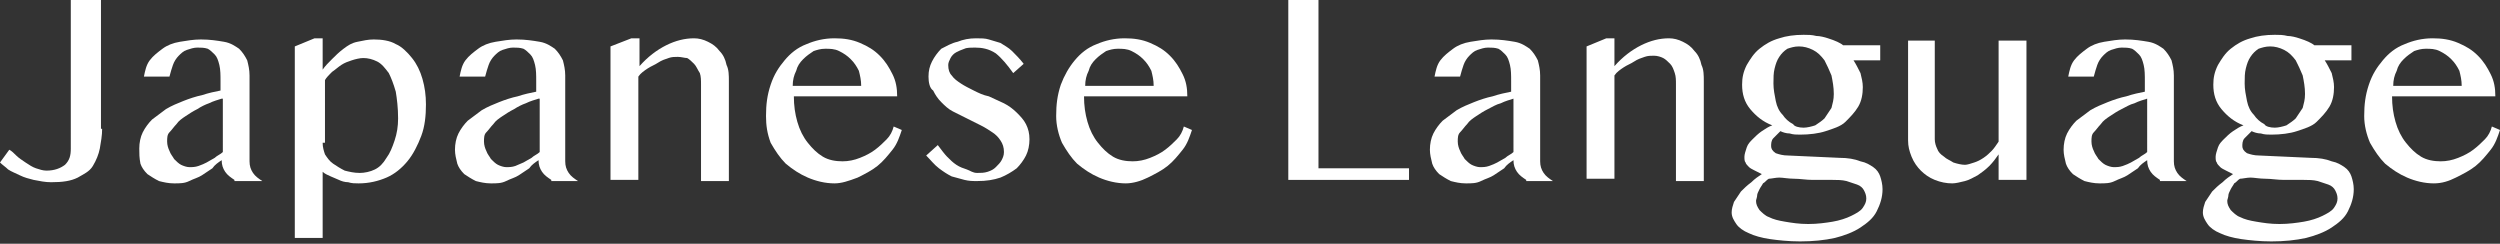 <?xml version="1.0" encoding="utf-8"?>
<!-- Generator: Adobe Illustrator 24.2.1, SVG Export Plug-In . SVG Version: 6.00 Build 0)  -->
<svg version="1.1" id="レイヤー_1" xmlns="http://www.w3.org/2000/svg" xmlns:xlink="http://www.w3.org/1999/xlink" x="0px"
	 y="0px" viewBox="0 0 215.4 21" style="enable-background:new 0 0 215.4 21;" xml:space="preserve">
<rect x="0" y="0" width="215.4" height="21" fill="#333333" stroke="none"/>
<style type="text/css">
	.st0{fill:#FFFFFF;}
</style>
<g>
	<g>
		<path class="st0" d="M8.8,11.1c0,0.6-0.1,1.1-0.2,1.7c-0.1,0.5-0.3,1-0.6,1.5S7.2,15,6.7,15.3c-0.6,0.3-1.3,0.4-2.3,0.4
			c-0.5,0-1-0.1-1.5-0.2c-0.4-0.1-0.8-0.2-1.2-0.4c-0.4-0.2-0.7-0.3-1-0.5C0.5,14.4,0.2,14.2,0,14l0.8-1.1C1,13,1.2,13.2,1.4,13.4
			c0.2,0.2,0.5,0.4,0.8,0.6c0.3,0.2,0.6,0.4,0.9,0.5c0.3,0.1,0.6,0.2,0.9,0.2c0.7,0,1.2-0.2,1.6-0.5c0.4-0.4,0.5-0.8,0.5-1.4V0h2.6
			V11.1z"/>
		<path class="st0" d="M20.2,15.5c-0.3-0.2-0.6-0.4-0.8-0.7c-0.2-0.3-0.3-0.6-0.3-1c-0.3,0.2-0.6,0.4-0.8,0.7
			c-0.3,0.2-0.6,0.4-0.9,0.6c-0.3,0.2-0.7,0.3-1.1,0.5s-0.8,0.2-1.3,0.2c-0.5,0-0.9-0.1-1.3-0.2c-0.4-0.2-0.7-0.4-1-0.6
			c-0.3-0.3-0.5-0.6-0.6-0.9C12,13.6,12,13.2,12,12.8c0-0.5,0.1-1,0.3-1.4c0.2-0.4,0.5-0.8,0.8-1.1c0.4-0.3,0.8-0.6,1.2-0.9
			c0.5-0.3,1-0.5,1.5-0.7s1.1-0.4,1.6-0.5c0.6-0.2,1.1-0.3,1.6-0.4V7c0-0.5,0-1-0.1-1.4c-0.1-0.4-0.2-0.7-0.4-0.9
			c-0.2-0.2-0.4-0.4-0.6-0.5c-0.3-0.1-0.6-0.1-0.9-0.1c-0.3,0-0.6,0.1-0.9,0.2c-0.3,0.1-0.5,0.3-0.7,0.5c-0.2,0.2-0.4,0.5-0.5,0.8
			c-0.1,0.3-0.2,0.6-0.3,1h-2.2c0.1-0.5,0.2-1,0.5-1.4c0.3-0.4,0.7-0.7,1.1-1c0.4-0.3,0.9-0.5,1.5-0.6c0.6-0.1,1.2-0.2,1.8-0.2
			c0.8,0,1.4,0.1,2,0.2s1,0.4,1.3,0.6c0.3,0.3,0.5,0.6,0.7,1c0.1,0.4,0.2,0.8,0.2,1.3v7.4c0,0.4,0.1,0.7,0.3,1
			c0.2,0.3,0.5,0.5,0.8,0.7H20.2z M19.1,8.5c-0.3,0.1-0.7,0.2-1.1,0.4C17.7,9,17.3,9.2,17,9.4c-0.4,0.2-0.7,0.4-1,0.6
			c-0.3,0.2-0.6,0.4-0.8,0.7c-0.2,0.2-0.4,0.5-0.6,0.7s-0.2,0.5-0.2,0.8c0,0.3,0.1,0.6,0.2,0.8c0.1,0.3,0.3,0.5,0.4,0.7
			c0.2,0.2,0.4,0.4,0.6,0.5c0.2,0.1,0.5,0.2,0.7,0.2c0.3,0,0.5,0,0.8-0.1s0.5-0.2,0.7-0.3c0.2-0.1,0.5-0.3,0.7-0.4
			c0.2-0.2,0.5-0.3,0.7-0.5V8.5z"/>
		<path class="st0" d="M27.1,3.3h0.7V6c0.2-0.3,0.5-0.6,0.8-0.9c0.3-0.3,0.6-0.6,1-0.9c0.4-0.3,0.7-0.5,1.2-0.6s0.9-0.2,1.4-0.2
			c0.7,0,1.4,0.1,1.9,0.4C34.6,4,35.1,4.5,35.5,5c0.4,0.5,0.7,1.1,0.9,1.8c0.2,0.7,0.3,1.4,0.3,2.2c0,1-0.1,1.9-0.4,2.7
			c-0.3,0.8-0.7,1.6-1.2,2.2c-0.5,0.6-1.1,1.1-1.8,1.4c-0.7,0.3-1.5,0.5-2.4,0.5c-0.3,0-0.6,0-0.9-0.1c-0.3,0-0.6-0.1-0.8-0.2
			s-0.5-0.2-0.7-0.3c-0.2-0.1-0.5-0.2-0.7-0.4v5.7h-2.4V4L27.1,3.3z M27.8,12.3c0,0.4,0.1,0.7,0.2,1c0.2,0.3,0.4,0.6,0.7,0.8
			c0.3,0.2,0.6,0.4,1,0.6c0.4,0.1,0.8,0.2,1.3,0.2c0.4,0,0.9-0.1,1.3-0.3c0.4-0.2,0.7-0.5,1-1c0.3-0.4,0.5-0.9,0.7-1.5
			c0.2-0.6,0.3-1.2,0.3-1.9c0-0.9-0.1-1.7-0.2-2.3c-0.2-0.7-0.4-1.2-0.6-1.6c-0.3-0.4-0.6-0.8-1-1c-0.4-0.2-0.8-0.3-1.2-0.3
			c-0.3,0-0.7,0.1-1,0.2c-0.3,0.1-0.6,0.2-0.9,0.4c-0.3,0.2-0.5,0.4-0.8,0.6c-0.2,0.2-0.5,0.5-0.6,0.7V12.3z"/>
		<path class="st0" d="M47.5,15.5c-0.3-0.2-0.6-0.4-0.8-0.7c-0.2-0.3-0.3-0.6-0.3-1c-0.3,0.2-0.6,0.4-0.8,0.7
			c-0.3,0.2-0.6,0.4-0.9,0.6c-0.3,0.2-0.7,0.3-1.1,0.5s-0.8,0.2-1.3,0.2c-0.5,0-0.9-0.1-1.3-0.2c-0.4-0.2-0.7-0.4-1-0.6
			c-0.3-0.3-0.5-0.6-0.6-0.9c-0.1-0.4-0.2-0.8-0.2-1.2c0-0.5,0.1-1,0.3-1.4c0.2-0.4,0.5-0.8,0.8-1.1c0.4-0.3,0.8-0.6,1.2-0.9
			c0.5-0.3,1-0.5,1.5-0.7s1.1-0.4,1.6-0.5c0.6-0.2,1.1-0.3,1.6-0.4V7c0-0.5,0-1-0.1-1.4c-0.1-0.4-0.2-0.7-0.4-0.9
			c-0.2-0.2-0.4-0.4-0.6-0.5c-0.3-0.1-0.6-0.1-0.9-0.1c-0.3,0-0.6,0.1-0.9,0.2c-0.3,0.1-0.5,0.3-0.7,0.5c-0.2,0.2-0.4,0.5-0.5,0.8
			c-0.1,0.3-0.2,0.6-0.3,1h-2.2c0.1-0.5,0.2-1,0.5-1.4c0.3-0.4,0.7-0.7,1.1-1c0.4-0.3,0.9-0.5,1.5-0.6c0.6-0.1,1.2-0.2,1.8-0.2
			c0.8,0,1.4,0.1,2,0.2s1,0.4,1.3,0.6c0.3,0.3,0.5,0.6,0.7,1c0.1,0.4,0.2,0.8,0.2,1.3v7.4c0,0.4,0.1,0.7,0.3,1
			c0.2,0.3,0.5,0.5,0.8,0.7H47.5z M46.4,8.5c-0.3,0.1-0.7,0.2-1.1,0.4C45,9,44.6,9.2,44.3,9.4c-0.4,0.2-0.7,0.4-1,0.6
			c-0.3,0.2-0.6,0.4-0.8,0.7c-0.2,0.2-0.4,0.5-0.6,0.7s-0.2,0.5-0.2,0.8c0,0.3,0.1,0.6,0.2,0.8c0.1,0.3,0.3,0.5,0.4,0.7
			c0.2,0.2,0.4,0.4,0.6,0.5c0.2,0.1,0.5,0.2,0.7,0.2c0.3,0,0.5,0,0.8-0.1c0.2-0.1,0.5-0.2,0.7-0.3c0.2-0.1,0.5-0.3,0.7-0.4
			c0.2-0.2,0.5-0.3,0.7-0.5V8.5z"/>
		<path class="st0" d="M54.4,3.3h0.7v2.4c0.7-0.8,1.5-1.4,2.3-1.8s1.6-0.6,2.4-0.6c0.4,0,0.8,0.1,1.2,0.3s0.7,0.4,1,0.8
			c0.3,0.3,0.5,0.7,0.6,1.2c0.2,0.4,0.2,0.9,0.2,1.4v8.6h-2.4V7.3c0-0.4,0-0.7-0.1-1C60.1,6,60,5.7,59.8,5.5
			c-0.2-0.2-0.4-0.4-0.6-0.5C59,5,58.7,4.9,58.4,4.9c-0.3,0-0.5,0-0.8,0.1c-0.3,0.1-0.6,0.2-0.9,0.4c-0.3,0.2-0.6,0.3-0.9,0.5
			c-0.3,0.2-0.6,0.4-0.8,0.7v8.9h-2.4V4L54.4,3.3z"/>
		<path class="st0" d="M71.9,15.8c-0.8,0-1.6-0.2-2.3-0.5c-0.7-0.3-1.3-0.7-1.9-1.2c-0.5-0.5-0.9-1.1-1.3-1.8
			C66.1,11.5,66,10.8,66,10c0-1,0.1-1.8,0.4-2.7s0.7-1.5,1.2-2.1c0.5-0.6,1.1-1.1,1.9-1.4c0.7-0.3,1.5-0.5,2.4-0.5
			c0.8,0,1.5,0.1,2.2,0.4c0.7,0.3,1.2,0.6,1.7,1.1c0.5,0.5,0.8,1,1.1,1.6c0.3,0.6,0.4,1.2,0.4,1.9h-8.9c0,0.8,0.1,1.5,0.3,2.2
			c0.2,0.7,0.5,1.3,0.9,1.8c0.4,0.5,0.8,0.9,1.3,1.2s1.1,0.4,1.7,0.4c0.5,0,1-0.1,1.5-0.3c0.5-0.2,0.9-0.4,1.3-0.7s0.7-0.6,1-0.9
			s0.5-0.7,0.6-1.1l0.7,0.3c-0.2,0.6-0.4,1.2-0.8,1.7s-0.8,1-1.3,1.4s-1.1,0.7-1.7,1C73.1,15.6,72.5,15.8,71.9,15.8z M74.2,7.4
			c0-0.5-0.1-0.9-0.2-1.3c-0.2-0.4-0.4-0.7-0.7-1c-0.3-0.3-0.6-0.5-1-0.7s-0.8-0.2-1.2-0.2c-0.4,0-0.7,0.1-1,0.2
			c-0.3,0.2-0.6,0.4-0.9,0.7c-0.3,0.3-0.5,0.6-0.6,1c-0.2,0.4-0.3,0.8-0.3,1.3L74.2,7.4z"/>
		<path class="st0" d="M84.2,14.9c0.3,0,0.6,0,0.9-0.1c0.3-0.1,0.5-0.2,0.7-0.4c0.2-0.2,0.4-0.4,0.5-0.6c0.1-0.2,0.2-0.4,0.2-0.7
			c0-0.4-0.1-0.7-0.3-1c-0.2-0.3-0.4-0.5-0.7-0.7c-0.3-0.2-0.6-0.4-1-0.6s-0.8-0.4-1.2-0.6c-0.4-0.2-0.8-0.4-1.2-0.6
			c-0.4-0.2-0.7-0.5-1-0.8c-0.3-0.3-0.5-0.6-0.7-1C80.1,7.6,80,7.1,80,6.6c0-0.5,0.1-0.9,0.3-1.3c0.2-0.4,0.5-0.8,0.8-1.1
			C81.5,4,82,3.7,82.5,3.6c0.5-0.2,1-0.3,1.6-0.3c0.4,0,0.8,0,1.1,0.1c0.3,0.1,0.7,0.2,1,0.3c0.3,0.2,0.7,0.4,1,0.7
			c0.3,0.3,0.7,0.7,1,1.1l-0.9,0.8c-0.5-0.7-1-1.3-1.5-1.7c-0.6-0.4-1.2-0.5-1.8-0.5c-0.3,0-0.7,0-0.9,0.1c-0.3,0.1-0.5,0.2-0.7,0.3
			c-0.2,0.1-0.4,0.3-0.5,0.5c-0.1,0.2-0.2,0.4-0.2,0.6c0,0.4,0.1,0.7,0.3,0.9c0.2,0.3,0.5,0.5,0.8,0.7c0.3,0.2,0.7,0.4,1.1,0.6
			c0.4,0.2,0.8,0.4,1.3,0.5c0.4,0.2,0.9,0.4,1.3,0.6c0.4,0.2,0.8,0.5,1.1,0.8c0.3,0.3,0.6,0.6,0.8,1c0.2,0.4,0.3,0.8,0.3,1.3
			c0,0.5-0.1,1-0.3,1.4c-0.2,0.4-0.5,0.8-0.8,1.1c-0.4,0.3-0.9,0.6-1.4,0.8c-0.6,0.2-1.2,0.3-2,0.3c-0.4,0-0.7,0-1.1-0.1
			s-0.7-0.2-1.1-0.3c-0.4-0.2-0.7-0.4-1.1-0.7c-0.4-0.3-0.7-0.7-1.1-1.1l1-0.9c0.3,0.4,0.6,0.8,0.8,1c0.3,0.3,0.5,0.5,0.8,0.7
			c0.3,0.2,0.6,0.3,0.9,0.4S83.8,14.9,84.2,14.9z"/>
		<path class="st0" d="M97,15.8c-0.8,0-1.6-0.2-2.3-0.5c-0.7-0.3-1.3-0.7-1.9-1.2c-0.5-0.5-0.9-1.1-1.3-1.8
			c-0.3-0.7-0.5-1.5-0.5-2.3c0-1,0.1-1.8,0.4-2.7c0.3-0.8,0.7-1.5,1.2-2.1c0.5-0.6,1.1-1.1,1.9-1.4c0.7-0.3,1.5-0.5,2.4-0.5
			c0.8,0,1.5,0.1,2.2,0.4c0.7,0.3,1.2,0.6,1.7,1.1s0.8,1,1.1,1.6c0.3,0.6,0.4,1.2,0.4,1.9h-8.9c0,0.8,0.1,1.5,0.3,2.2
			c0.2,0.7,0.5,1.3,0.9,1.8c0.4,0.5,0.8,0.9,1.3,1.2s1.1,0.4,1.7,0.4c0.5,0,1-0.1,1.5-0.3c0.5-0.2,0.9-0.4,1.3-0.7s0.7-0.6,1-0.9
			s0.5-0.7,0.6-1.1l0.7,0.3c-0.2,0.6-0.4,1.2-0.8,1.7s-0.8,1-1.3,1.4s-1.1,0.7-1.7,1C98.3,15.6,97.6,15.8,97,15.8z M99.4,7.4
			c0-0.5-0.1-0.9-0.2-1.3c-0.2-0.4-0.4-0.7-0.7-1c-0.3-0.3-0.6-0.5-1-0.7s-0.8-0.2-1.2-0.2c-0.4,0-0.7,0.1-1,0.2
			c-0.3,0.2-0.6,0.4-0.9,0.7c-0.3,0.3-0.5,0.6-0.6,1c-0.2,0.4-0.3,0.8-0.3,1.3L99.4,7.4z"/>
		<path class="st0" d="M111,0h2.6v14.5h7.8v1H111V0z"/>
		<path class="st0" d="M131.5,15.5c-0.3-0.2-0.6-0.4-0.8-0.7c-0.2-0.3-0.3-0.6-0.3-1c-0.3,0.2-0.6,0.4-0.8,0.7
			c-0.3,0.2-0.6,0.4-0.9,0.6c-0.3,0.2-0.7,0.3-1.1,0.5s-0.8,0.2-1.3,0.2c-0.5,0-0.9-0.1-1.3-0.2c-0.4-0.2-0.7-0.4-1-0.6
			c-0.3-0.3-0.5-0.6-0.6-0.9c-0.1-0.4-0.2-0.8-0.2-1.2c0-0.5,0.1-1,0.3-1.4c0.2-0.4,0.5-0.8,0.8-1.1c0.4-0.3,0.8-0.6,1.2-0.9
			c0.5-0.3,1-0.5,1.5-0.7s1.1-0.4,1.6-0.5c0.6-0.2,1.1-0.3,1.6-0.4V7c0-0.5,0-1-0.1-1.4c-0.1-0.4-0.2-0.7-0.4-0.9
			c-0.2-0.2-0.4-0.4-0.6-0.5c-0.3-0.1-0.6-0.1-0.9-0.1c-0.3,0-0.6,0.1-0.9,0.2c-0.3,0.1-0.5,0.3-0.7,0.5c-0.2,0.2-0.4,0.5-0.5,0.8
			c-0.1,0.3-0.2,0.6-0.3,1h-2.2c0.1-0.5,0.2-1,0.5-1.4c0.3-0.4,0.7-0.7,1.1-1c0.4-0.3,0.9-0.5,1.5-0.6c0.6-0.1,1.2-0.2,1.8-0.2
			c0.8,0,1.4,0.1,2,0.2s1,0.4,1.3,0.6c0.3,0.3,0.5,0.6,0.7,1c0.1,0.4,0.2,0.8,0.2,1.3v7.4c0,0.4,0.1,0.7,0.3,1
			c0.2,0.3,0.5,0.5,0.8,0.7H131.5z M130.4,8.5c-0.3,0.1-0.7,0.2-1.1,0.4c-0.4,0.1-0.7,0.3-1.1,0.5c-0.4,0.2-0.7,0.4-1,0.6
			c-0.3,0.2-0.6,0.4-0.8,0.7c-0.2,0.2-0.4,0.5-0.6,0.7s-0.2,0.5-0.2,0.8c0,0.3,0.1,0.6,0.2,0.8c0.1,0.3,0.3,0.5,0.4,0.7
			c0.2,0.2,0.4,0.4,0.6,0.5c0.2,0.1,0.5,0.2,0.7,0.2c0.3,0,0.5,0,0.8-0.1s0.5-0.2,0.7-0.3c0.2-0.1,0.5-0.3,0.7-0.4
			c0.2-0.2,0.5-0.3,0.7-0.5V8.5z"/>
		<path class="st0" d="M138.4,3.3h0.7v2.4c0.7-0.8,1.5-1.4,2.3-1.8s1.6-0.6,2.4-0.6c0.4,0,0.8,0.1,1.2,0.3s0.7,0.4,1,0.8
			c0.3,0.3,0.5,0.7,0.6,1.2c0.2,0.4,0.2,0.9,0.2,1.4v8.6h-2.4V7.3c0-0.4,0-0.7-0.1-1c-0.1-0.3-0.2-0.6-0.4-0.8
			c-0.2-0.2-0.4-0.4-0.6-0.5c-0.2-0.1-0.5-0.2-0.8-0.2c-0.3,0-0.5,0-0.8,0.1c-0.3,0.1-0.6,0.2-0.9,0.4c-0.3,0.2-0.6,0.3-0.9,0.5
			c-0.3,0.2-0.6,0.4-0.8,0.7v8.9h-2.4V4L138.4,3.3z"/>
		<path class="st0" d="M162,4.2v1h-2.3c0.2,0.3,0.4,0.7,0.6,1.1c0.1,0.4,0.2,0.8,0.2,1.2c0,0.6-0.1,1.2-0.4,1.7
			c-0.3,0.5-0.7,0.9-1.1,1.3s-1.1,0.6-1.7,0.8s-1.4,0.3-2.2,0.3c-0.3,0-0.6,0-0.9-0.1c-0.3,0-0.6-0.1-0.8-0.2
			c-0.2,0.2-0.4,0.4-0.6,0.6c-0.2,0.2-0.2,0.5-0.2,0.7c0,0.2,0.1,0.4,0.4,0.6c0.3,0.1,0.6,0.2,1.1,0.2l4.4,0.2
			c0.7,0,1.3,0.1,1.8,0.3c0.5,0.1,0.8,0.3,1.1,0.5c0.3,0.2,0.5,0.5,0.6,0.8c0.1,0.3,0.2,0.7,0.2,1.1c0,0.7-0.2,1.3-0.5,1.9
			c-0.3,0.6-0.8,1-1.4,1.4c-0.6,0.4-1.4,0.7-2.2,0.9c-0.9,0.2-1.9,0.3-3,0.3c-1,0-1.9-0.1-2.6-0.2c-0.7-0.1-1.4-0.3-1.8-0.5
			c-0.5-0.2-0.9-0.5-1.1-0.8c-0.2-0.3-0.4-0.6-0.4-1c0-0.3,0.1-0.6,0.2-0.9c0.2-0.3,0.4-0.6,0.6-0.9c0.3-0.3,0.5-0.5,0.9-0.8
			c0.3-0.3,0.6-0.5,0.9-0.7c-0.2-0.1-0.4-0.2-0.6-0.3c-0.2-0.1-0.4-0.2-0.5-0.3c-0.1-0.1-0.3-0.3-0.3-0.4c-0.1-0.1-0.1-0.3-0.1-0.5
			c0-0.2,0.1-0.5,0.2-0.8c0.1-0.3,0.3-0.5,0.5-0.7c0.2-0.2,0.5-0.5,0.8-0.7c0.3-0.2,0.6-0.4,0.9-0.5c-0.8-0.3-1.4-0.8-1.9-1.4
			c-0.5-0.6-0.7-1.3-0.7-2.1c0-0.6,0.1-1.1,0.4-1.7c0.3-0.5,0.6-1,1.1-1.4s1-0.7,1.7-0.9c0.6-0.2,1.3-0.3,2.1-0.3
			c0.4,0,0.7,0,1.1,0.1c0.3,0,0.7,0.1,1,0.2s0.6,0.2,0.8,0.3c0.2,0.1,0.4,0.2,0.5,0.3H162z M152.4,15.4c-0.2,0.1-0.3,0.3-0.5,0.4
			c-0.1,0.2-0.2,0.3-0.3,0.5c-0.1,0.2-0.2,0.4-0.2,0.5c0,0.2-0.1,0.4-0.1,0.5c0,0.3,0.1,0.5,0.3,0.8c0.2,0.2,0.5,0.5,0.8,0.6
			c0.4,0.2,0.8,0.3,1.4,0.4c0.6,0.1,1.2,0.2,2,0.2c0.8,0,1.5-0.1,2.1-0.2c0.6-0.1,1.2-0.3,1.6-0.5c0.4-0.2,0.8-0.4,1-0.7
			c0.2-0.3,0.3-0.5,0.3-0.8c0-0.3-0.1-0.5-0.2-0.7c-0.1-0.2-0.3-0.4-0.6-0.5c-0.3-0.1-0.6-0.2-0.9-0.3c-0.4-0.1-0.8-0.1-1.2-0.1
			c-0.6,0-1.2,0-1.7,0c-0.6,0-1.1-0.1-1.6-0.1c-0.5,0-1-0.1-1.3-0.1S152.6,15.4,152.4,15.4z M155.4,11c0.3,0,0.7-0.1,1-0.2
			c0.3-0.2,0.6-0.4,0.8-0.6c0.2-0.3,0.4-0.6,0.6-0.9c0.1-0.4,0.2-0.7,0.2-1.2c0-0.6-0.1-1.1-0.2-1.6c-0.2-0.5-0.4-0.9-0.6-1.3
			c-0.3-0.4-0.6-0.7-1-0.9c-0.4-0.2-0.8-0.3-1.2-0.3c-0.4,0-0.7,0.1-1,0.2c-0.3,0.2-0.5,0.4-0.7,0.7c-0.2,0.3-0.3,0.6-0.4,1
			c-0.1,0.4-0.1,0.8-0.1,1.3c0,0.5,0.1,1,0.2,1.5s0.3,0.9,0.6,1.2c0.2,0.3,0.5,0.6,0.9,0.8C154.6,10.9,155,11,155.4,11z"/>
		<path class="st0" d="M166.7,3.5v8.5c0,0.3,0.1,0.6,0.2,0.8c0.1,0.3,0.3,0.5,0.6,0.7c0.2,0.2,0.5,0.3,0.8,0.5
			c0.3,0.1,0.7,0.2,1,0.2c0.2,0,0.5-0.1,0.8-0.2c0.3-0.1,0.5-0.2,0.8-0.4c0.3-0.2,0.5-0.4,0.7-0.6c0.2-0.2,0.4-0.5,0.6-0.8V3.5h2.4
			v12h-2.4v-2.2c-0.2,0.3-0.5,0.7-0.8,1c-0.3,0.3-0.7,0.6-1,0.8c-0.4,0.2-0.7,0.4-1.1,0.5c-0.4,0.1-0.8,0.2-1.1,0.2
			c-0.5,0-1-0.1-1.5-0.3c-0.5-0.2-0.9-0.5-1.2-0.8c-0.3-0.3-0.6-0.7-0.8-1.2c-0.2-0.5-0.3-0.9-0.3-1.4V3.5H166.7z"/>
		<path class="st0" d="M186.1,15.5c-0.3-0.2-0.6-0.4-0.8-0.7c-0.2-0.3-0.3-0.6-0.3-1c-0.3,0.2-0.6,0.4-0.8,0.7
			c-0.3,0.2-0.6,0.4-0.9,0.6c-0.3,0.2-0.7,0.3-1.1,0.5s-0.8,0.2-1.3,0.2c-0.5,0-0.9-0.1-1.3-0.2c-0.4-0.2-0.7-0.4-1-0.6
			c-0.3-0.3-0.5-0.6-0.6-0.9c-0.1-0.4-0.2-0.8-0.2-1.2c0-0.5,0.1-1,0.3-1.4c0.2-0.4,0.5-0.8,0.8-1.1c0.4-0.3,0.8-0.6,1.2-0.9
			c0.5-0.3,1-0.5,1.5-0.7s1.1-0.4,1.6-0.5c0.6-0.2,1.1-0.3,1.6-0.4V7c0-0.5,0-1-0.1-1.4c-0.1-0.4-0.2-0.7-0.4-0.9
			c-0.2-0.2-0.4-0.4-0.6-0.5c-0.3-0.1-0.6-0.1-0.9-0.1c-0.3,0-0.6,0.1-0.9,0.2c-0.3,0.1-0.5,0.3-0.7,0.5c-0.2,0.2-0.4,0.5-0.5,0.8
			c-0.1,0.3-0.2,0.6-0.3,1h-2.2c0.1-0.5,0.2-1,0.5-1.4c0.3-0.4,0.7-0.7,1.1-1c0.4-0.3,0.9-0.5,1.5-0.6c0.6-0.1,1.2-0.2,1.8-0.2
			c0.8,0,1.4,0.1,2,0.2s1,0.4,1.3,0.6c0.3,0.3,0.5,0.6,0.7,1c0.1,0.4,0.2,0.8,0.2,1.3v7.4c0,0.4,0.1,0.7,0.3,1
			c0.2,0.3,0.5,0.5,0.8,0.7H186.1z M185,8.5c-0.3,0.1-0.7,0.2-1.1,0.4c-0.4,0.1-0.7,0.3-1.1,0.5c-0.4,0.2-0.7,0.4-1,0.6
			c-0.3,0.2-0.6,0.4-0.8,0.7c-0.2,0.2-0.4,0.5-0.6,0.7s-0.2,0.5-0.2,0.8c0,0.3,0.1,0.6,0.2,0.8c0.1,0.3,0.3,0.5,0.4,0.7
			c0.2,0.2,0.4,0.4,0.6,0.5c0.2,0.1,0.5,0.2,0.7,0.2c0.3,0,0.5,0,0.8-0.1s0.5-0.2,0.7-0.3c0.2-0.1,0.5-0.3,0.7-0.4
			c0.2-0.2,0.5-0.3,0.7-0.5V8.5z"/>
		<path class="st0" d="M202.6,4.2v1h-2.3c0.2,0.3,0.4,0.7,0.6,1.1c0.1,0.4,0.2,0.8,0.2,1.2c0,0.6-0.1,1.2-0.4,1.7
			c-0.3,0.5-0.7,0.9-1.1,1.3s-1.1,0.6-1.7,0.8s-1.4,0.3-2.2,0.3c-0.3,0-0.6,0-0.9-0.1c-0.3,0-0.6-0.1-0.8-0.2
			c-0.2,0.2-0.4,0.4-0.6,0.6c-0.2,0.2-0.2,0.5-0.2,0.7c0,0.2,0.1,0.4,0.4,0.6c0.3,0.1,0.6,0.2,1.1,0.2l4.4,0.2
			c0.7,0,1.3,0.1,1.8,0.3c0.5,0.1,0.8,0.3,1.1,0.5c0.3,0.2,0.5,0.5,0.6,0.8c0.1,0.3,0.2,0.7,0.2,1.1c0,0.7-0.2,1.3-0.5,1.9
			c-0.3,0.6-0.8,1-1.4,1.4c-0.6,0.4-1.4,0.7-2.2,0.9c-0.9,0.2-1.9,0.3-3,0.3c-1,0-1.9-0.1-2.6-0.2c-0.7-0.1-1.4-0.3-1.8-0.5
			c-0.5-0.2-0.9-0.5-1.1-0.8c-0.2-0.3-0.4-0.6-0.4-1c0-0.3,0.1-0.6,0.2-0.9c0.2-0.3,0.4-0.6,0.6-0.9c0.3-0.3,0.5-0.5,0.9-0.8
			c0.3-0.3,0.6-0.5,0.9-0.7c-0.2-0.1-0.4-0.2-0.6-0.3c-0.2-0.1-0.4-0.2-0.5-0.3c-0.1-0.1-0.3-0.3-0.3-0.4c-0.1-0.1-0.1-0.3-0.1-0.5
			c0-0.2,0.1-0.5,0.2-0.8c0.1-0.3,0.3-0.5,0.5-0.7c0.2-0.2,0.5-0.5,0.8-0.7c0.3-0.2,0.6-0.4,0.9-0.5c-0.8-0.3-1.4-0.8-1.9-1.4
			c-0.5-0.6-0.7-1.3-0.7-2.1c0-0.6,0.1-1.1,0.4-1.7c0.3-0.5,0.6-1,1.1-1.4s1-0.7,1.7-0.9c0.6-0.2,1.3-0.3,2.1-0.3
			c0.4,0,0.7,0,1.1,0.1c0.3,0,0.7,0.1,1,0.2s0.6,0.2,0.8,0.3c0.2,0.1,0.4,0.2,0.5,0.3H202.6z M193,15.4c-0.2,0.1-0.3,0.3-0.5,0.4
			c-0.1,0.2-0.2,0.3-0.3,0.5c-0.1,0.2-0.2,0.4-0.2,0.5c0,0.2-0.1,0.4-0.1,0.5c0,0.3,0.1,0.5,0.3,0.8c0.2,0.2,0.5,0.5,0.8,0.6
			c0.4,0.2,0.8,0.3,1.4,0.4c0.6,0.1,1.2,0.2,2,0.2c0.8,0,1.5-0.1,2.1-0.2c0.6-0.1,1.2-0.3,1.6-0.5c0.4-0.2,0.8-0.4,1-0.7
			c0.2-0.3,0.3-0.5,0.3-0.8c0-0.3-0.1-0.5-0.2-0.7c-0.1-0.2-0.3-0.4-0.6-0.5c-0.3-0.1-0.6-0.2-0.9-0.3c-0.4-0.1-0.8-0.1-1.2-0.1
			c-0.6,0-1.2,0-1.7,0c-0.6,0-1.1-0.1-1.6-0.1s-1-0.1-1.3-0.1S193.2,15.4,193,15.4z M196,11c0.3,0,0.7-0.1,1-0.2
			c0.3-0.2,0.6-0.4,0.8-0.6c0.2-0.3,0.4-0.6,0.6-0.9c0.1-0.4,0.2-0.7,0.2-1.2c0-0.6-0.1-1.1-0.2-1.6c-0.2-0.5-0.4-0.9-0.6-1.3
			c-0.3-0.4-0.6-0.7-1-0.9c-0.4-0.2-0.8-0.3-1.2-0.3c-0.4,0-0.7,0.1-1,0.2c-0.3,0.2-0.5,0.4-0.7,0.7c-0.2,0.3-0.3,0.6-0.4,1
			c-0.1,0.4-0.1,0.8-0.1,1.3c0,0.5,0.1,1,0.2,1.5s0.3,0.9,0.6,1.2c0.2,0.3,0.5,0.6,0.9,0.8C195.2,10.9,195.6,11,196,11z"/>
		<path class="st0" d="M209.7,15.8c-0.8,0-1.6-0.2-2.3-0.5c-0.7-0.3-1.3-0.7-1.9-1.2c-0.5-0.5-0.9-1.1-1.3-1.8
			c-0.3-0.7-0.5-1.5-0.5-2.3c0-1,0.1-1.8,0.4-2.7s0.7-1.5,1.2-2.1c0.5-0.6,1.1-1.1,1.9-1.4c0.7-0.3,1.5-0.5,2.4-0.5
			c0.8,0,1.5,0.1,2.2,0.4c0.7,0.3,1.2,0.6,1.7,1.1s0.8,1,1.1,1.6c0.3,0.6,0.4,1.2,0.4,1.9h-8.9c0,0.8,0.1,1.5,0.3,2.2
			c0.2,0.7,0.5,1.3,0.9,1.8c0.4,0.5,0.8,0.9,1.3,1.2s1.1,0.4,1.7,0.4c0.5,0,1-0.1,1.5-0.3c0.5-0.2,0.9-0.4,1.3-0.7s0.7-0.6,1-0.9
			s0.5-0.7,0.6-1.1l0.7,0.3c-0.2,0.6-0.4,1.2-0.8,1.7s-0.8,1-1.3,1.4s-1.1,0.7-1.7,1C211,15.6,210.4,15.8,209.7,15.8z M212.1,7.4
			c0-0.5-0.1-0.9-0.2-1.3c-0.2-0.4-0.4-0.7-0.7-1c-0.3-0.3-0.6-0.5-1-0.7s-0.8-0.2-1.2-0.2c-0.4,0-0.7,0.1-1,0.2
			c-0.3,0.2-0.6,0.4-0.9,0.7c-0.3,0.3-0.5,0.6-0.6,1c-0.2,0.4-0.3,0.8-0.3,1.3L212.1,7.4z"/>
	</g>
</g>
</svg>
